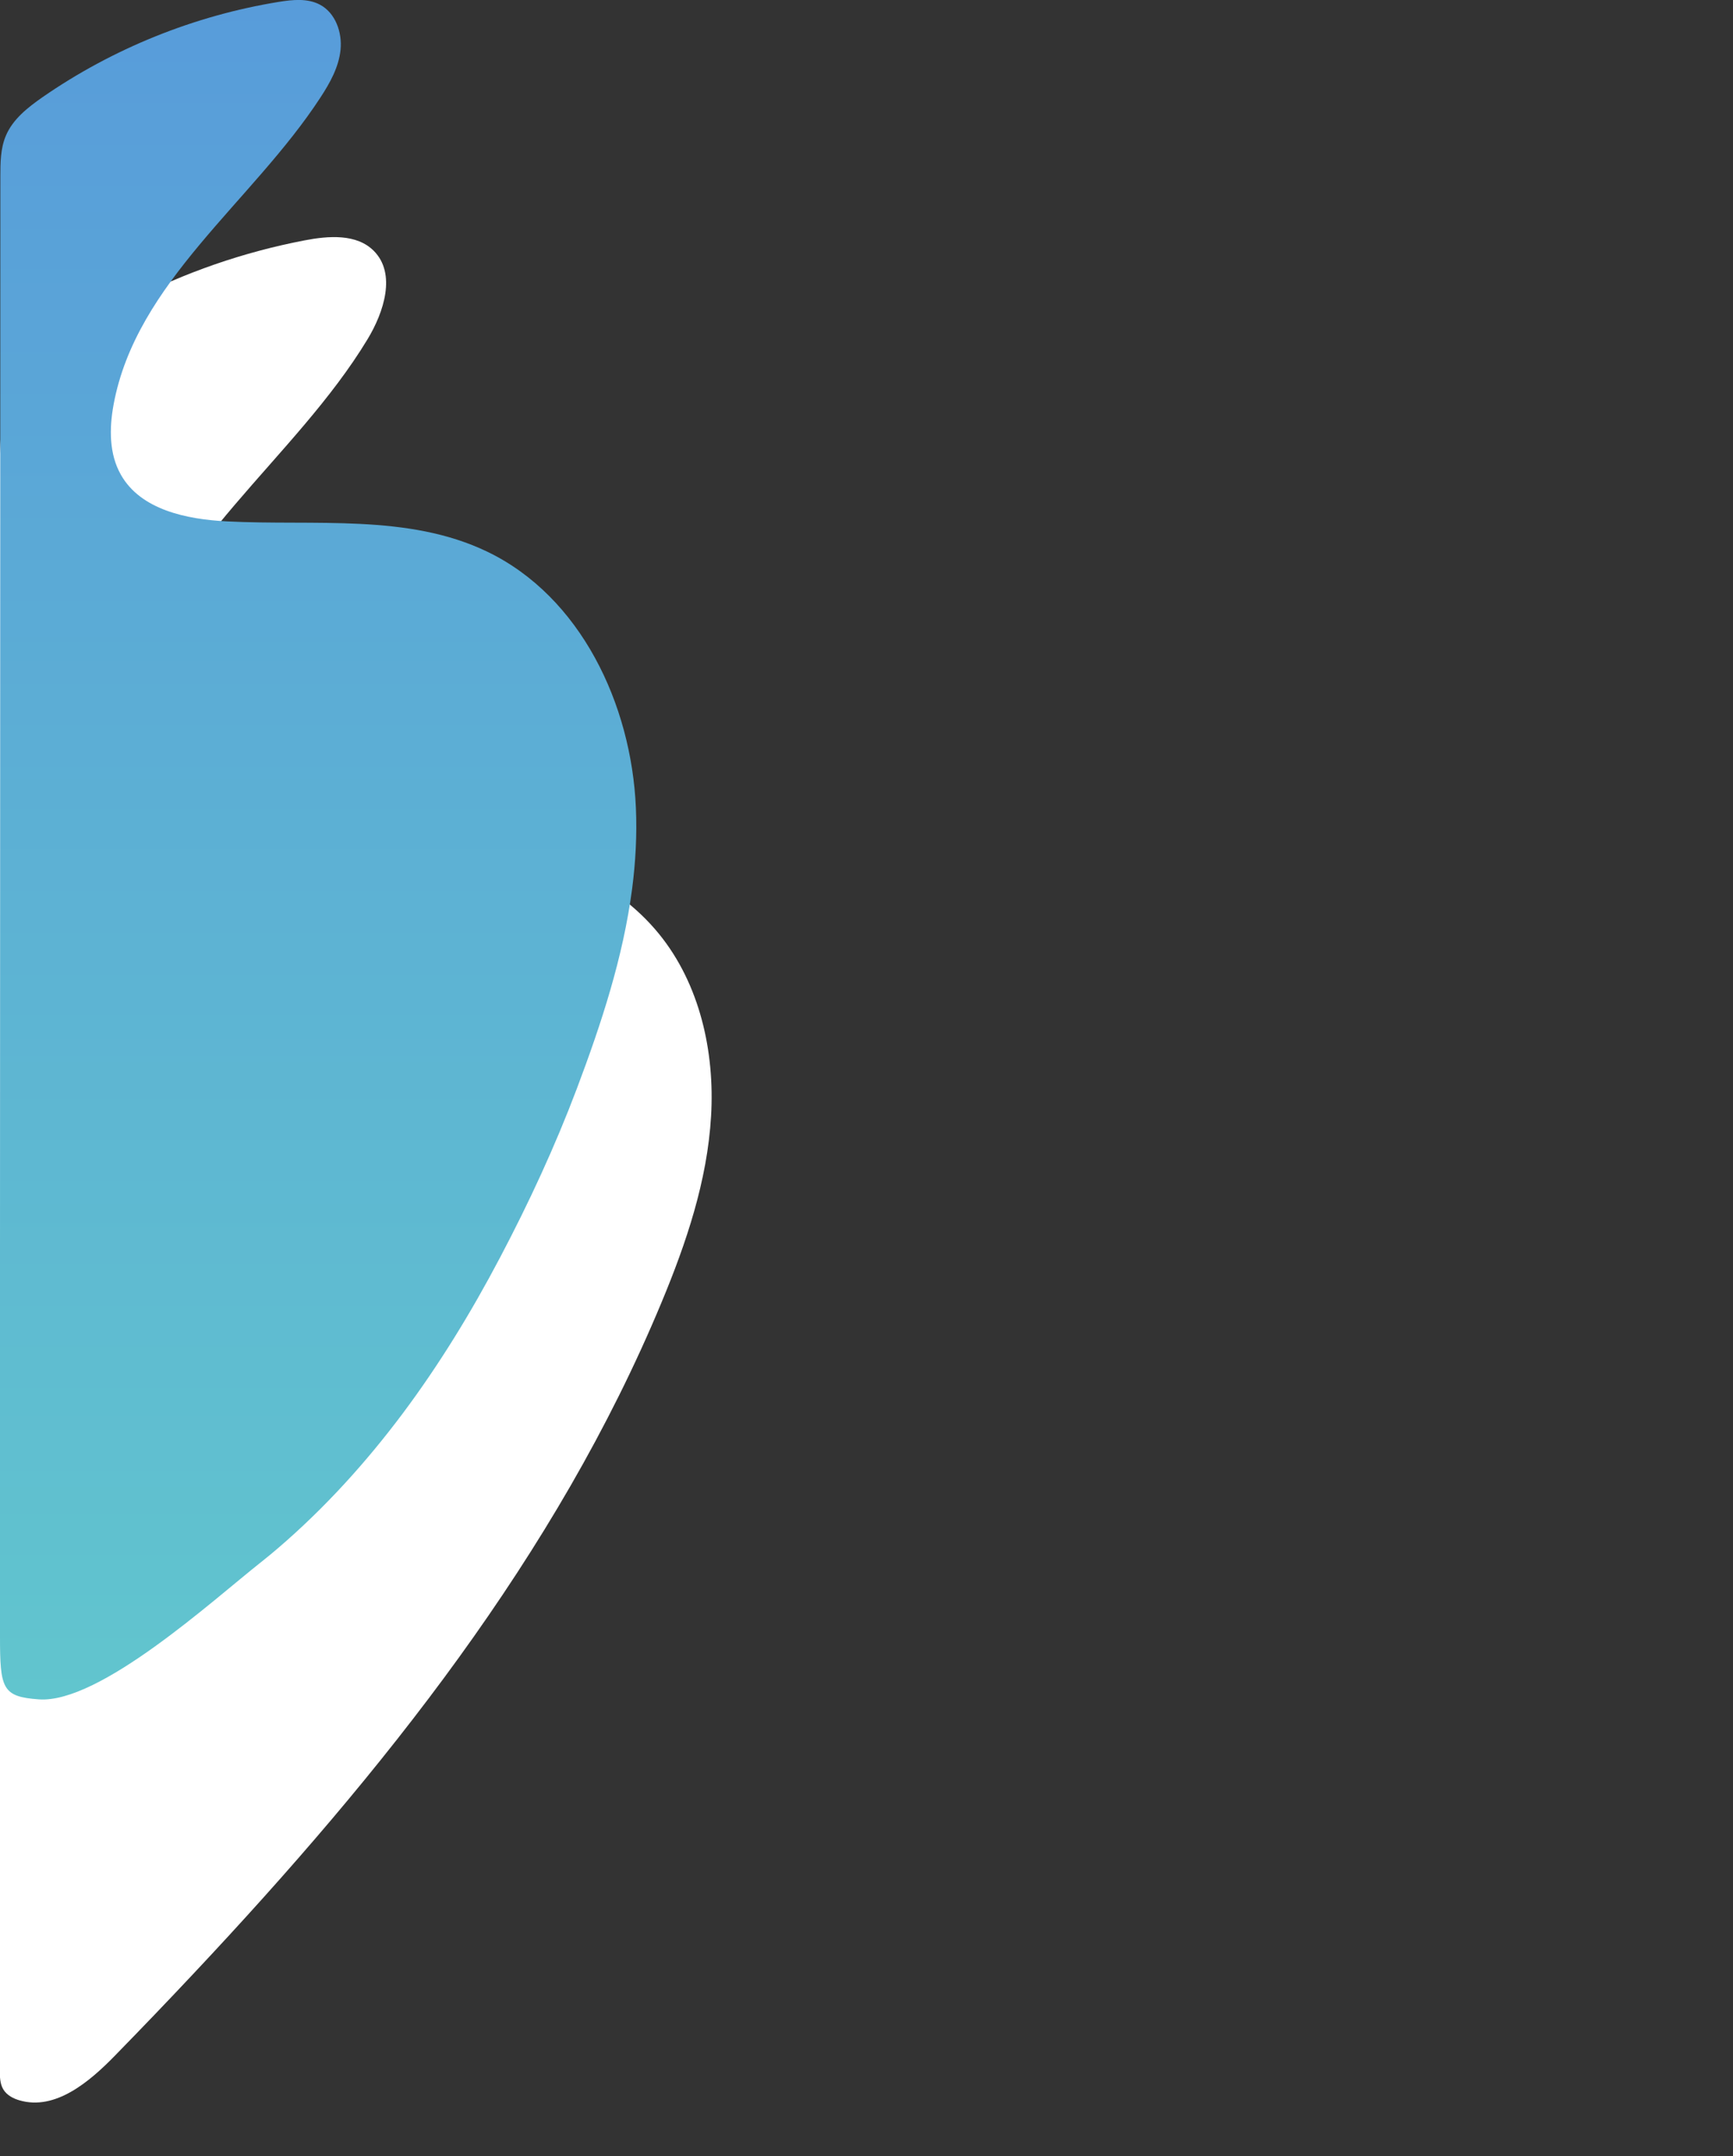 <svg xmlns="http://www.w3.org/2000/svg" xmlns:xlink="http://www.w3.org/1999/xlink" id="&#x30EC;&#x30A4;&#x30E4;&#x30FC;_2" x="0px" y="0px" viewBox="0 0 1920 2388" style="enable-background:new 0 0 1920 2388;" xml:space="preserve"><rect x="0" y="0" width="1920" height="2388" fill="#333333" stroke="none"/><style type="text/css">	.st0{fill:#FFFFFF;}	.st1{fill:url(#SVGID_1_);}</style><path class="st0" d="M215.1,2185c208.6-222,401.2-462.3,517.8-742.6c27.5-66,50.8-135,54.9-206.4c4.2-71.4-12.5-146.1-57.6-201.6 c-50.7-62.3-131.2-93.5-210.7-105.7c-79.5-12.1-160.4-7.8-240.7-13.1c-44-2.9-92.7-11.3-119.7-46.2c-24.3-31.4-23.5-75.6-13.9-114.1 C182.9,605,327,508.3,407.2,375.7c18.3-30.2,31.9-72.7,7-97.8c-19-19.2-50.2-16.8-76.7-11.7c-68.1,13.1-132.7,35.5-193.9,67.1 c-51,26.3-108.1,45.1-132.1,102.9C0,464-0.2,495.1-0.2,525.3c0,589.1,0,1178.1,0,1767.2c0,7.4,0.1,15.2,3.9,21.5 c3.8,6.3,10.9,10.1,18,12.1c39.5,11.5,77.2-20.3,105.9-49.8C157,2246.2,186.2,2215.8,215.1,2185z"></path><linearGradient id="SVGID_1_" gradientUnits="userSpaceOnUse" x1="964.382" y1="2653.5" x2="964.382" y2="771.241" gradientTransform="matrix(-1 0 0 -1 1316.764 2653.392)">	<stop offset="0" style="stop-color:#589CDA"></stop>	<stop offset="1" style="stop-color:#61C5CE"></stop></linearGradient><path class="st1" d="M289.5,1729.8c6.4-5.1,12.7-10.2,18.8-15.5c51.4-44.1,97.1-94.5,137.7-148.7c40.8-54.5,76.3-112.7,108-172.9 c31.9-60.5,60.9-123,85.1-187.1c27-71.6,51.2-145,61.2-221.1c3.9-29.8,5.5-59.9,4.2-90c-5-114.7-61.2-233.7-164.6-283.5 c-88.1-42.4-191.3-28.5-288.9-33.6c-44.5-2.3-95-12.8-117-51.5c-13.2-23.1-13-51.5-8.2-77.6c25-136,153.7-224.5,229.2-340.3 c10.6-16.2,20.4-33.7,22.3-53s-5.7-40.7-22.8-49.8c-13.7-7.3-30.3-5.6-45.7-3.1C215.2,17.3,125,53.7,47,107.7 C30.7,119.1,14.2,132,6.5,150.3c-6,14.1-6.1,30-6.1,45.3C0.2,691,0,1186.5-0.1,1681.9c0,19.4,0.1,110.7,0.1,130.1 c0,58,2.3,67.1,43,70C110.3,1886.9,235.8,1772.2,289.5,1729.8z"></path></svg>